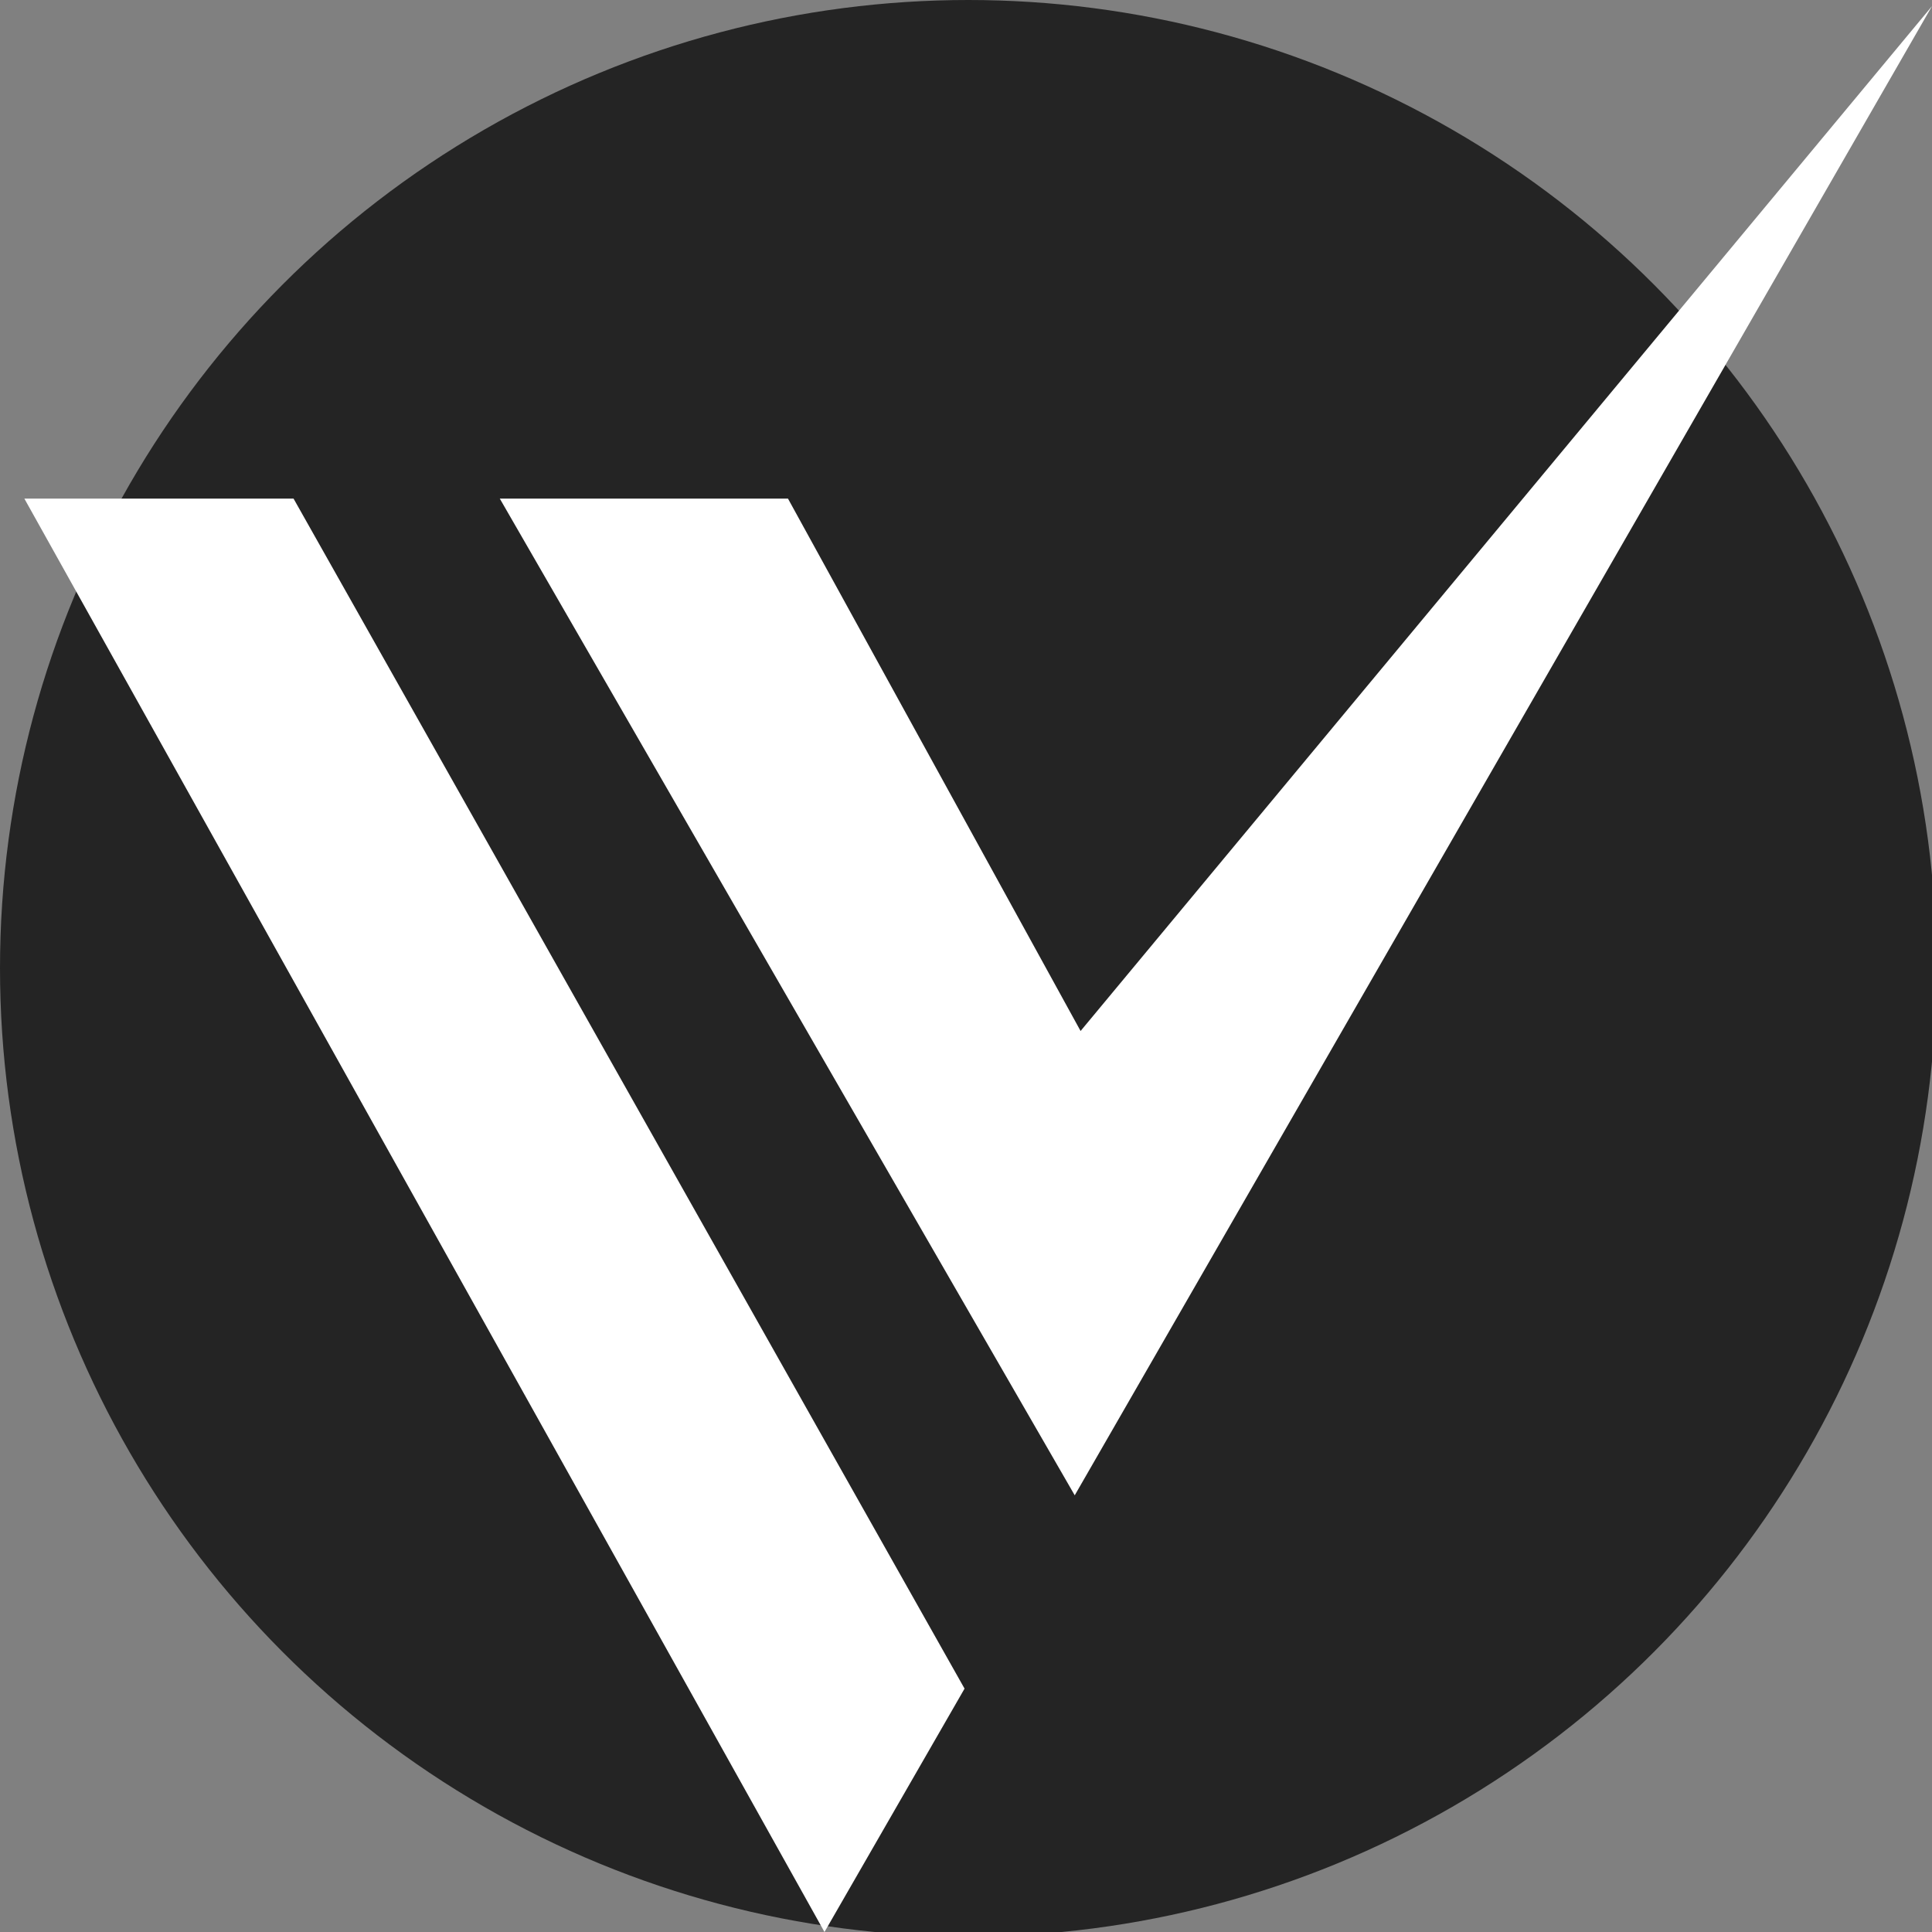 <?xml version="1.0" encoding="utf-8"?>
<!-- Generator: Adobe Illustrator 16.0.0, SVG Export Plug-In . SVG Version: 6.00 Build 0)  -->
<!DOCTYPE svg PUBLIC "-//W3C//DTD SVG 1.1//EN" "http://www.w3.org/Graphics/SVG/1.1/DTD/svg11.dtd">
<svg version="1.1" id="Calque_1" xmlns="http://www.w3.org/2000/svg" xmlns:xlink="http://www.w3.org/1999/xlink" x="0px" y="0px"
	 width="36px" height="36px" viewBox="0 0 36 36" enable-background="new 0 0 36 36" xml:space="preserve">
<rect x="0" y="0" width="36" height="36" fill="#808080" stroke="none"/>
<circle fill="#242424" cx="18.042" cy="18.042" r="18.042"/>
<g id="XMLID_15_">
	<polygon id="XMLID_25_" fill="#FFFFFF" points="9.313,9.291 20.026,27.863 36,0.114 20.135,19.211 14.683,9.291 	"/>
	<polygon id="XMLID_24_" fill="#FFFFFF" points="17.973,31.465 5.47,9.291 0.454,9.291 15.363,36 	"/>
</g>
</svg>
